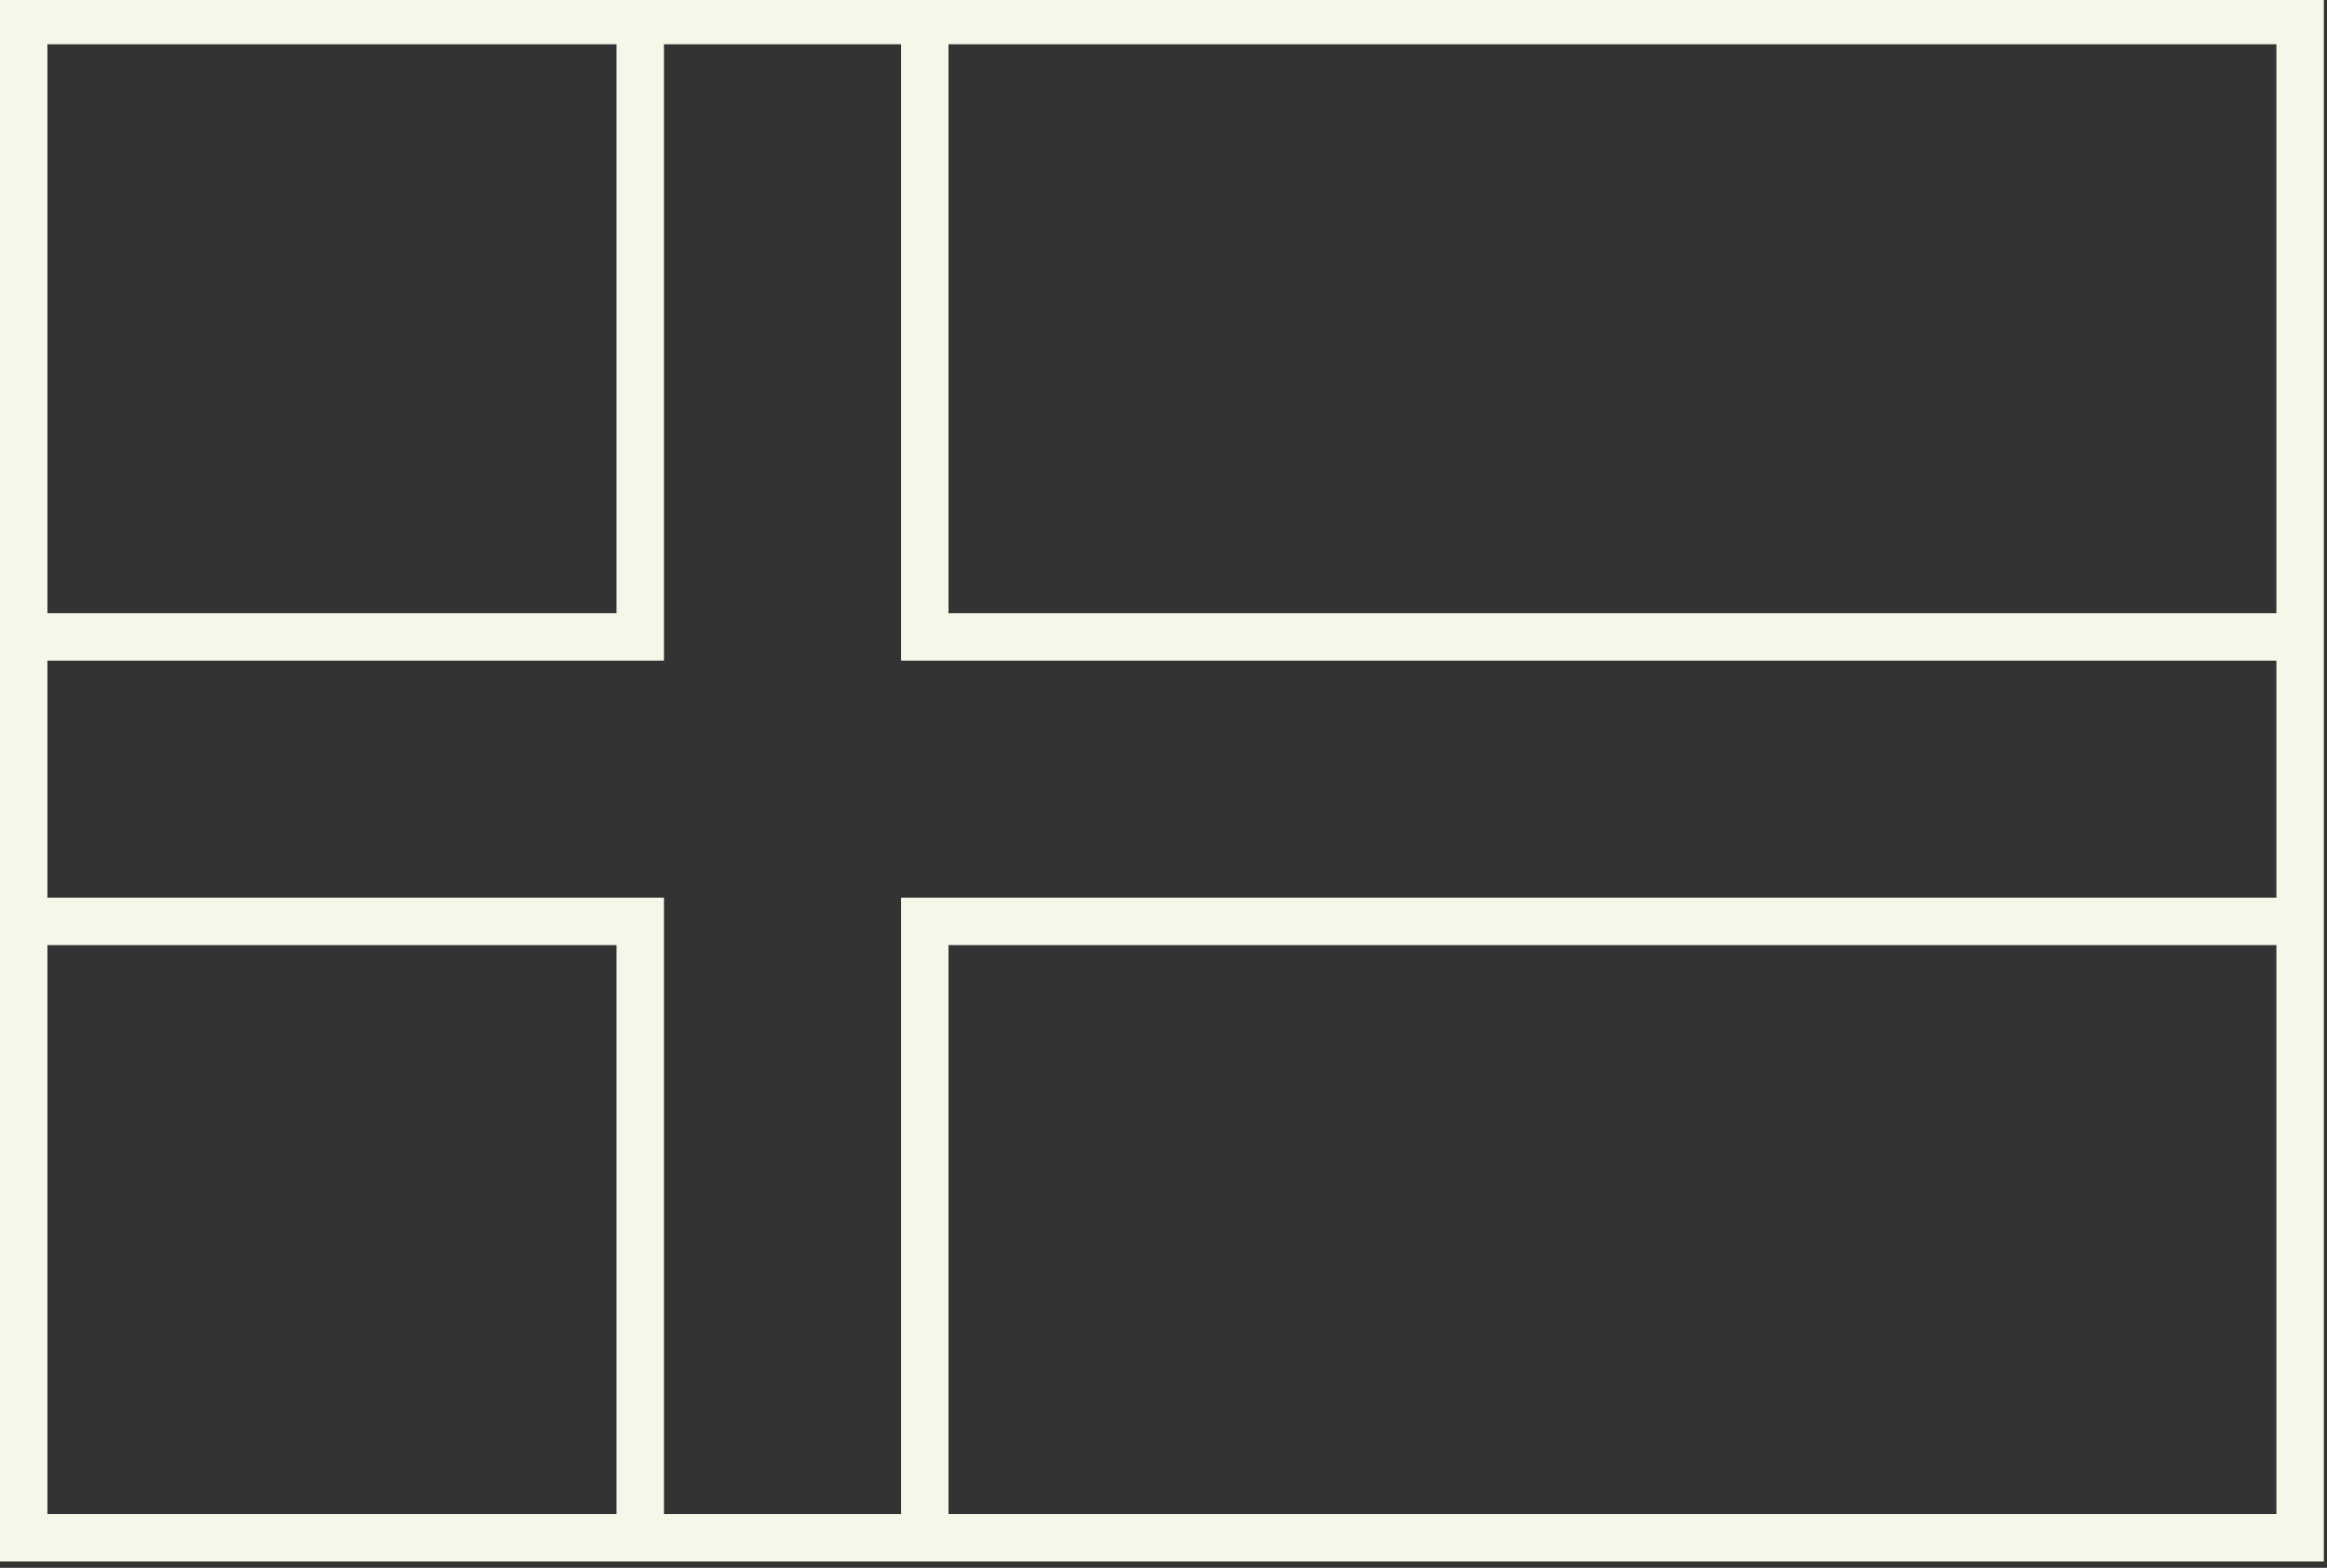 <?xml version="1.0" encoding="UTF-8" standalone="no"?><svg xmlns="http://www.w3.org/2000/svg" xmlns:xlink="http://www.w3.org/1999/xlink" fill="#f6f6e9" height="24.8" preserveAspectRatio="xMidYMid meet" version="1" viewBox="0.0 0.3 36.8 24.8" width="36.8" zoomAndPan="magnify"><rect x="0.0" y="0.3" width="36.8" height="24.8" fill="#333333" stroke="none"/><g id="change1_1"><path d="M 36.75 25 L 0 25 L 0 0.25 L 36.75 0.25 Z M 0.75 24.25 L 9.75 24.25 L 9.75 15.25 L 0.75 15.25 Z M 0.75 10 L 9.75 10 L 9.75 1 L 0.75 1 Z M 15 10 L 36 10 L 36 1 L 15 1 Z M 15 24.25 L 36 24.25 L 36 15.25 L 15 15.25 Z M 10.5 10.75 L 0.75 10.75 L 0.75 14.5 L 10.5 14.5 L 10.5 24.25 L 14.25 24.25 L 14.25 14.5 L 36 14.5 L 36 10.75 L 14.25 10.75 L 14.25 1 L 10.5 1 Z M 10.5 10.75" fill="inherit"/></g></svg>